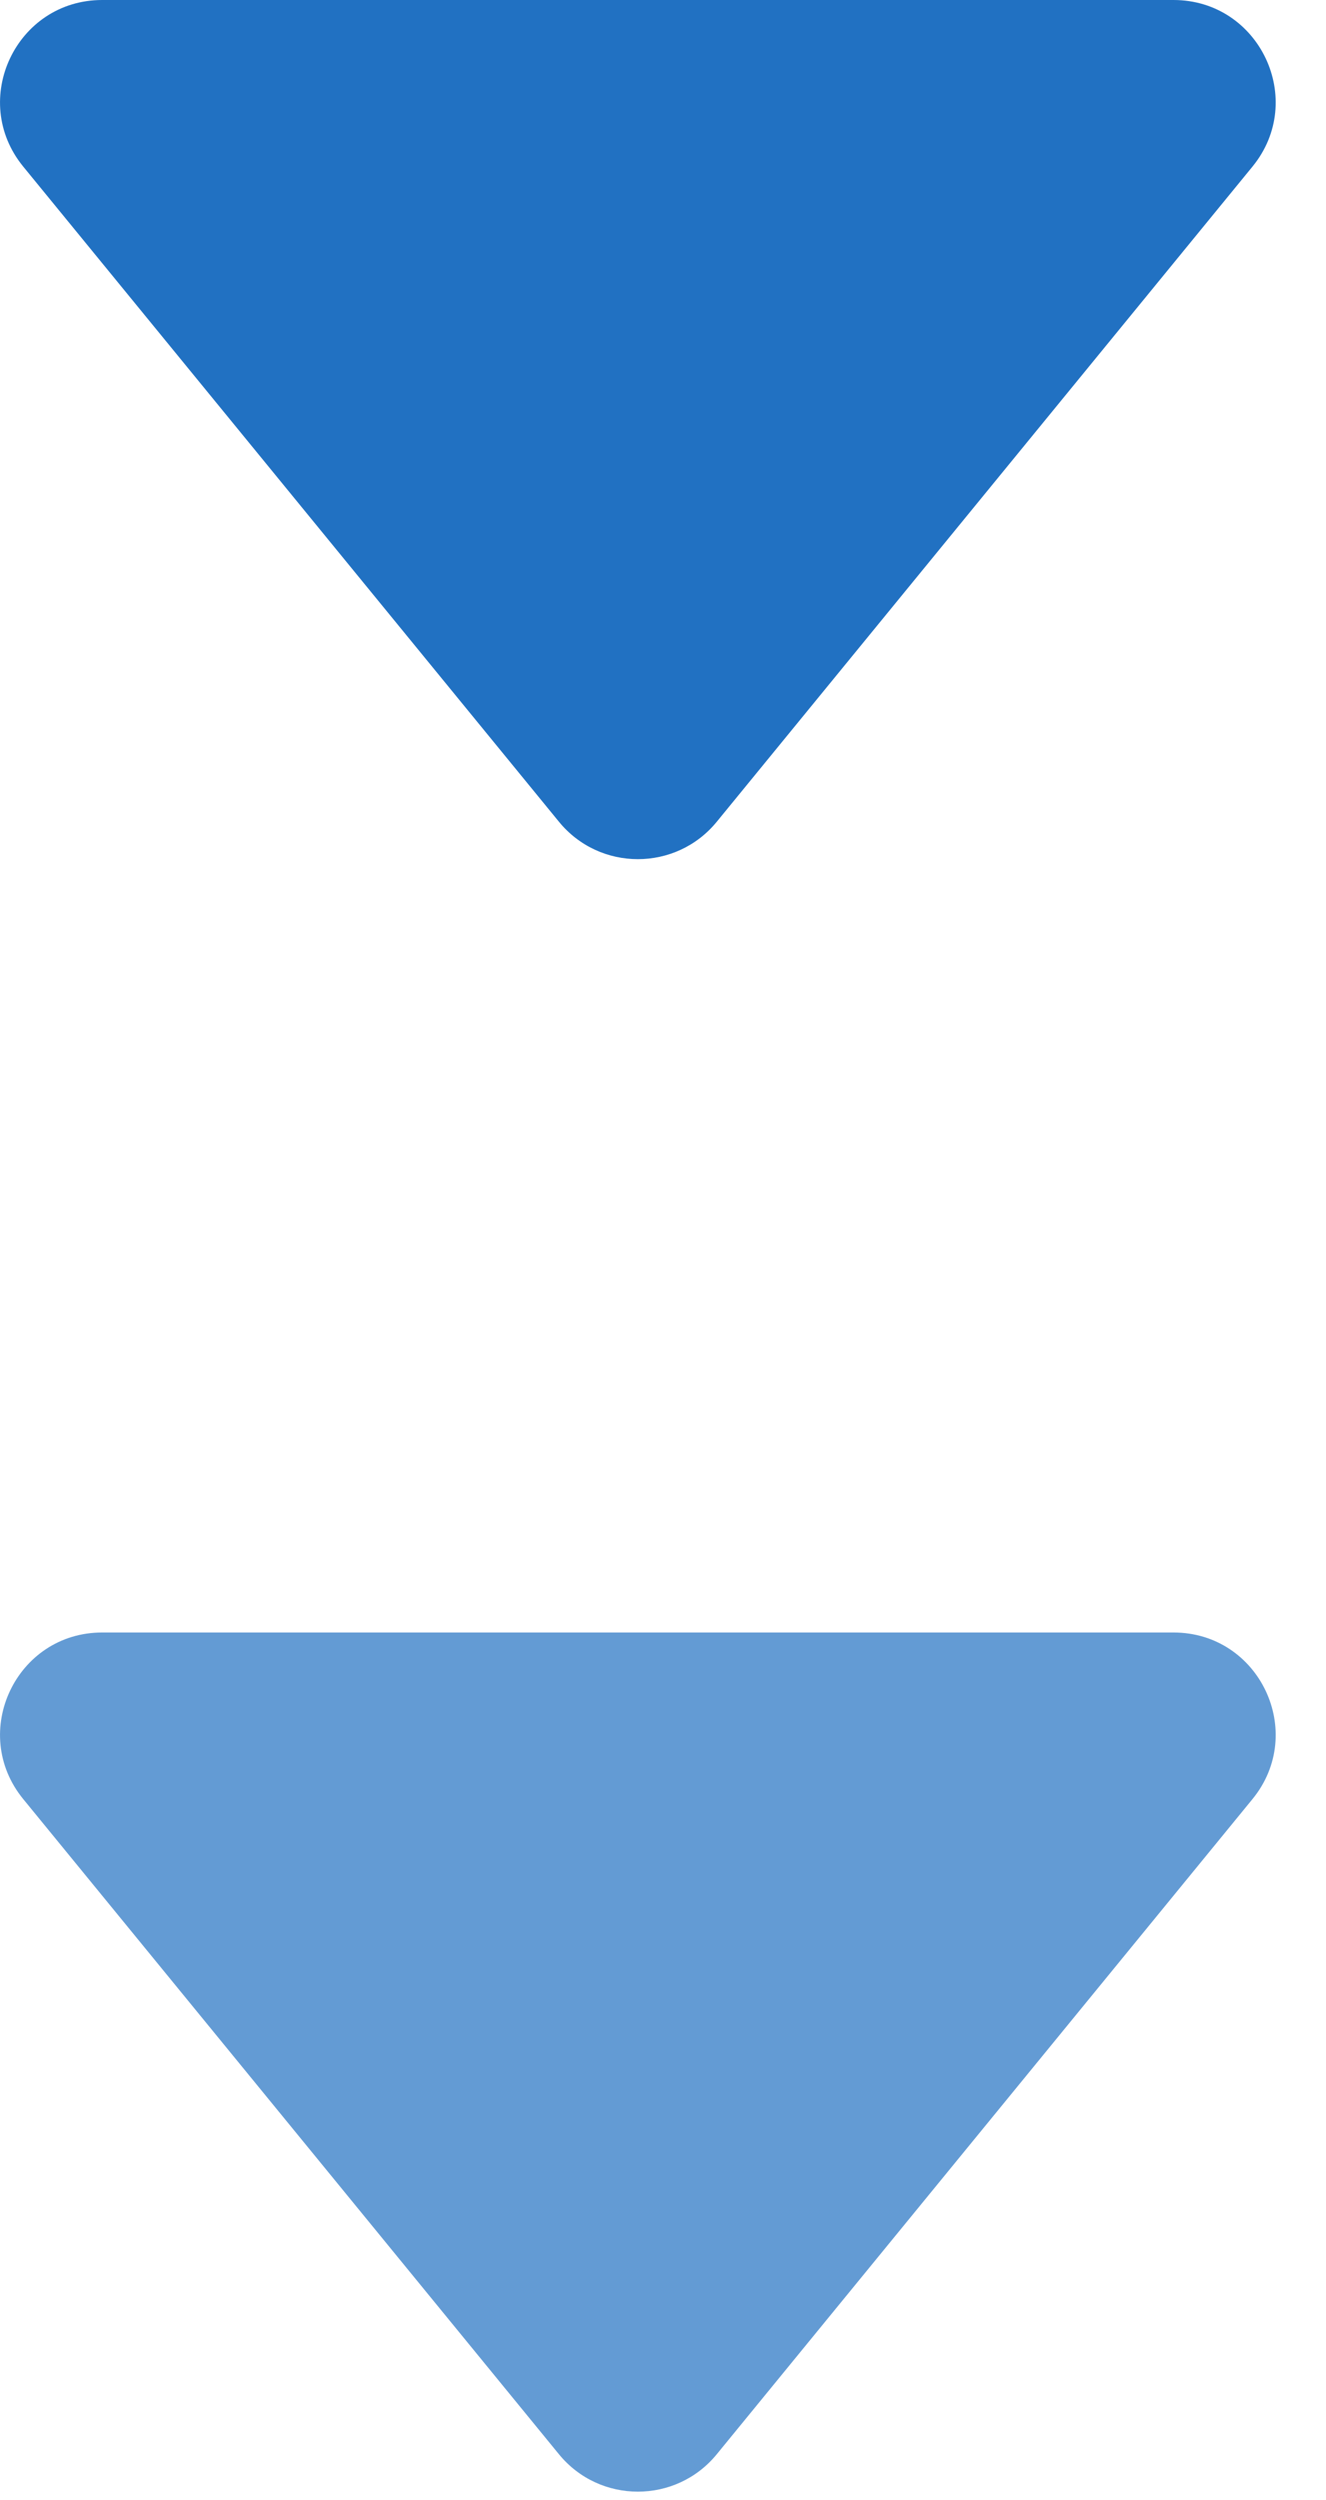 <svg width="26" height="49" viewBox="0 0 26 49" fill="none" xmlns="http://www.w3.org/2000/svg">
<path d="M14.055 16.107C13.255 17.086 11.759 17.086 10.959 16.107L0.456 3.266C-0.612 1.96 0.317 -1.47491e-07 2.004 0L23.009 1.83637e-06C24.697 1.98386e-06 25.626 1.96 24.558 3.266L14.055 16.107Z" fill="#2171C2"/>
<path d="M14.055 48.107C13.255 49.086 11.759 49.086 10.959 48.107L0.456 35.266C-0.612 33.96 0.317 32 2.004 32H23.009C24.697 32 25.626 33.96 24.558 35.266L14.055 48.107Z" fill="#2171C2" fill-opacity="0.7"/>
</svg>
